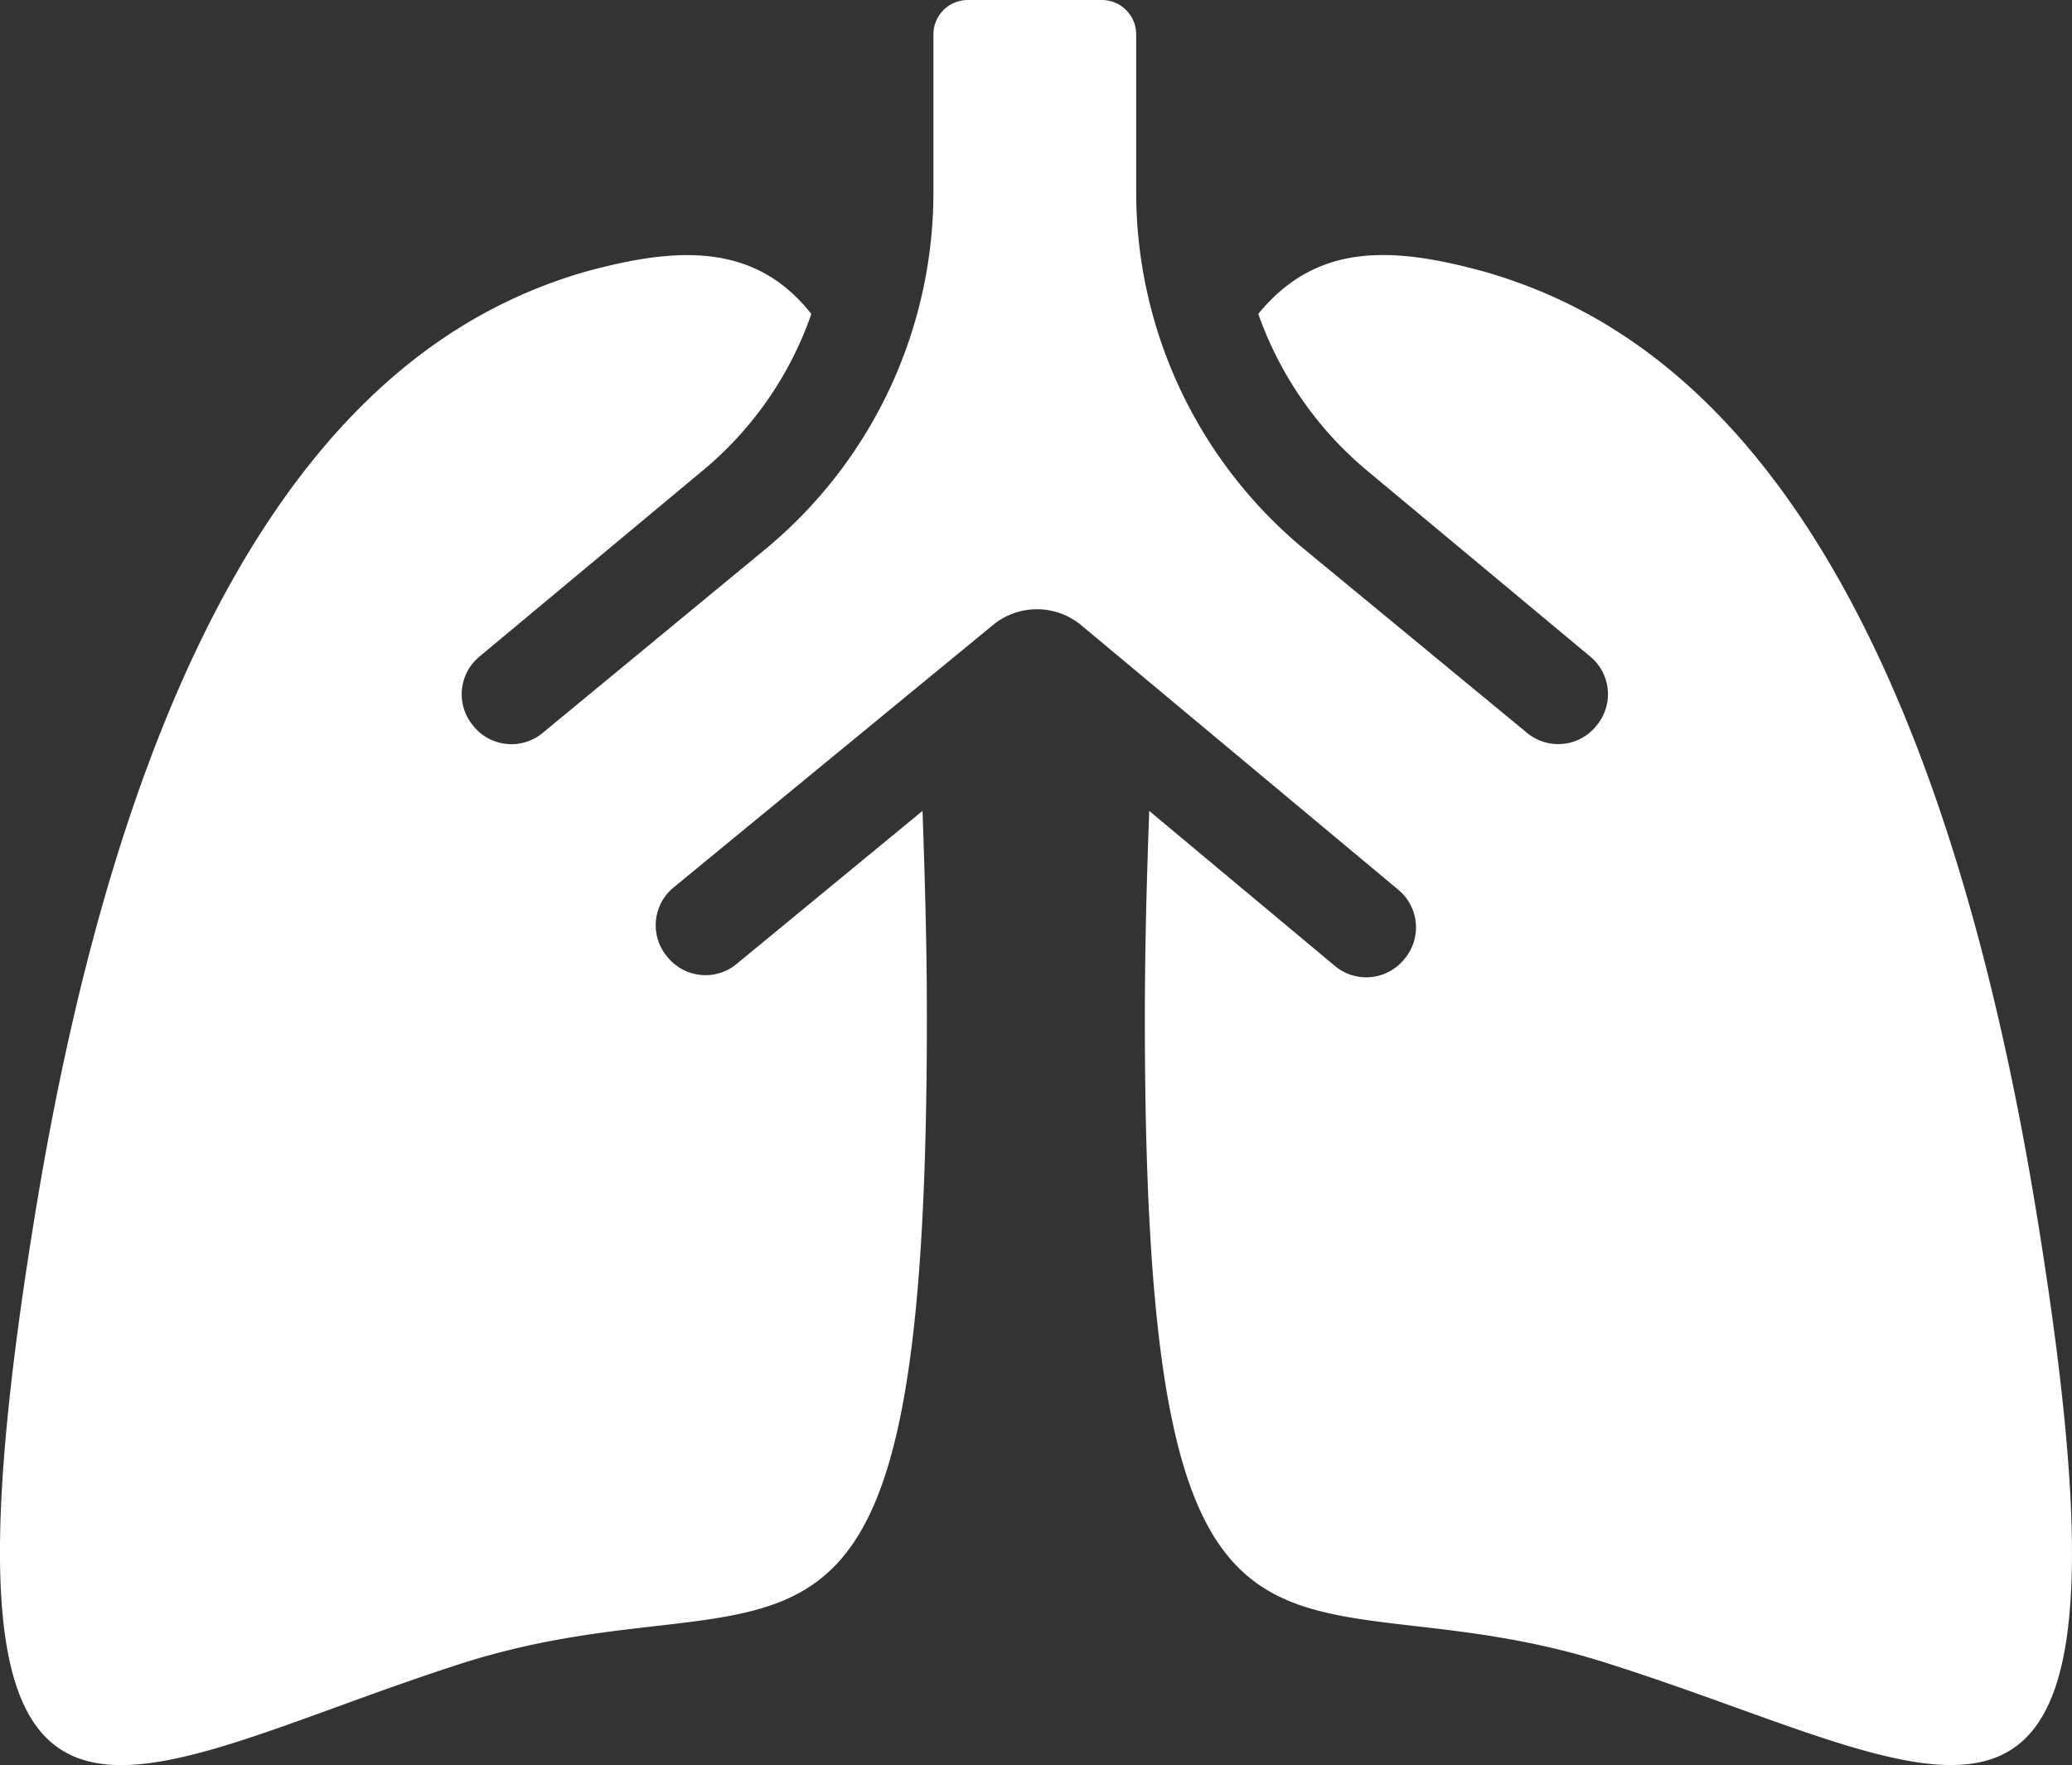 <svg xmlns="http://www.w3.org/2000/svg" width="78.364" height="66.767" viewBox="0 0 78.364 66.767"><rect x="0" y="0" width="78.364" height="66.767" fill="#333333" stroke="none"/><defs><style>.a{fill:#fff;}</style></defs><path class="a" d="M79.594,55.923C75.141,27.97,65.164,21.7,58.733,19.807c-3.546-.989-6.432-1.154-8.658,1.567A13.6,13.6,0,0,0,54.2,27.311l8.411,7.009a1.848,1.848,0,0,1,.247,2.639h0a1.848,1.848,0,0,1-2.639.247L51.724,30.2a17.526,17.526,0,0,1-6.267-13.44V10.819A1.3,1.3,0,0,0,44.138,9.5h-5.03a1.3,1.3,0,0,0-1.319,1.319v5.937A17.526,17.526,0,0,1,31.522,30.2l-8.493,7.009a1.848,1.848,0,0,1-2.639-.247h0a1.848,1.848,0,0,1,.247-2.639l8.411-7.009a13.4,13.4,0,0,0,4.123-5.937c-2.144-2.721-5.112-2.556-8.658-1.567C18.164,21.7,8.187,27.97,3.734,55.923c-4.37,27.211,3.133,20.7,16.244,16.491,12.2-3.875,17.563,3.875,17.563-24.407,0-2.886-.082-5.442-.165-7.833l-7.009,5.772a1.848,1.848,0,0,1-2.639-.247h0a1.848,1.848,0,0,1,.247-2.639l12.039-9.895a2.619,2.619,0,0,1,3.381,0l11.956,9.977a1.848,1.848,0,0,1,.247,2.639h0a1.848,1.848,0,0,1-2.639.247l-7.009-5.854c-.082,2.309-.165,4.947-.165,7.833,0,28.282,5.36,20.532,17.481,24.407C76.543,76.619,83.964,83.133,79.594,55.923Z" transform="translate(-2.486 -9.5)"/></svg>
